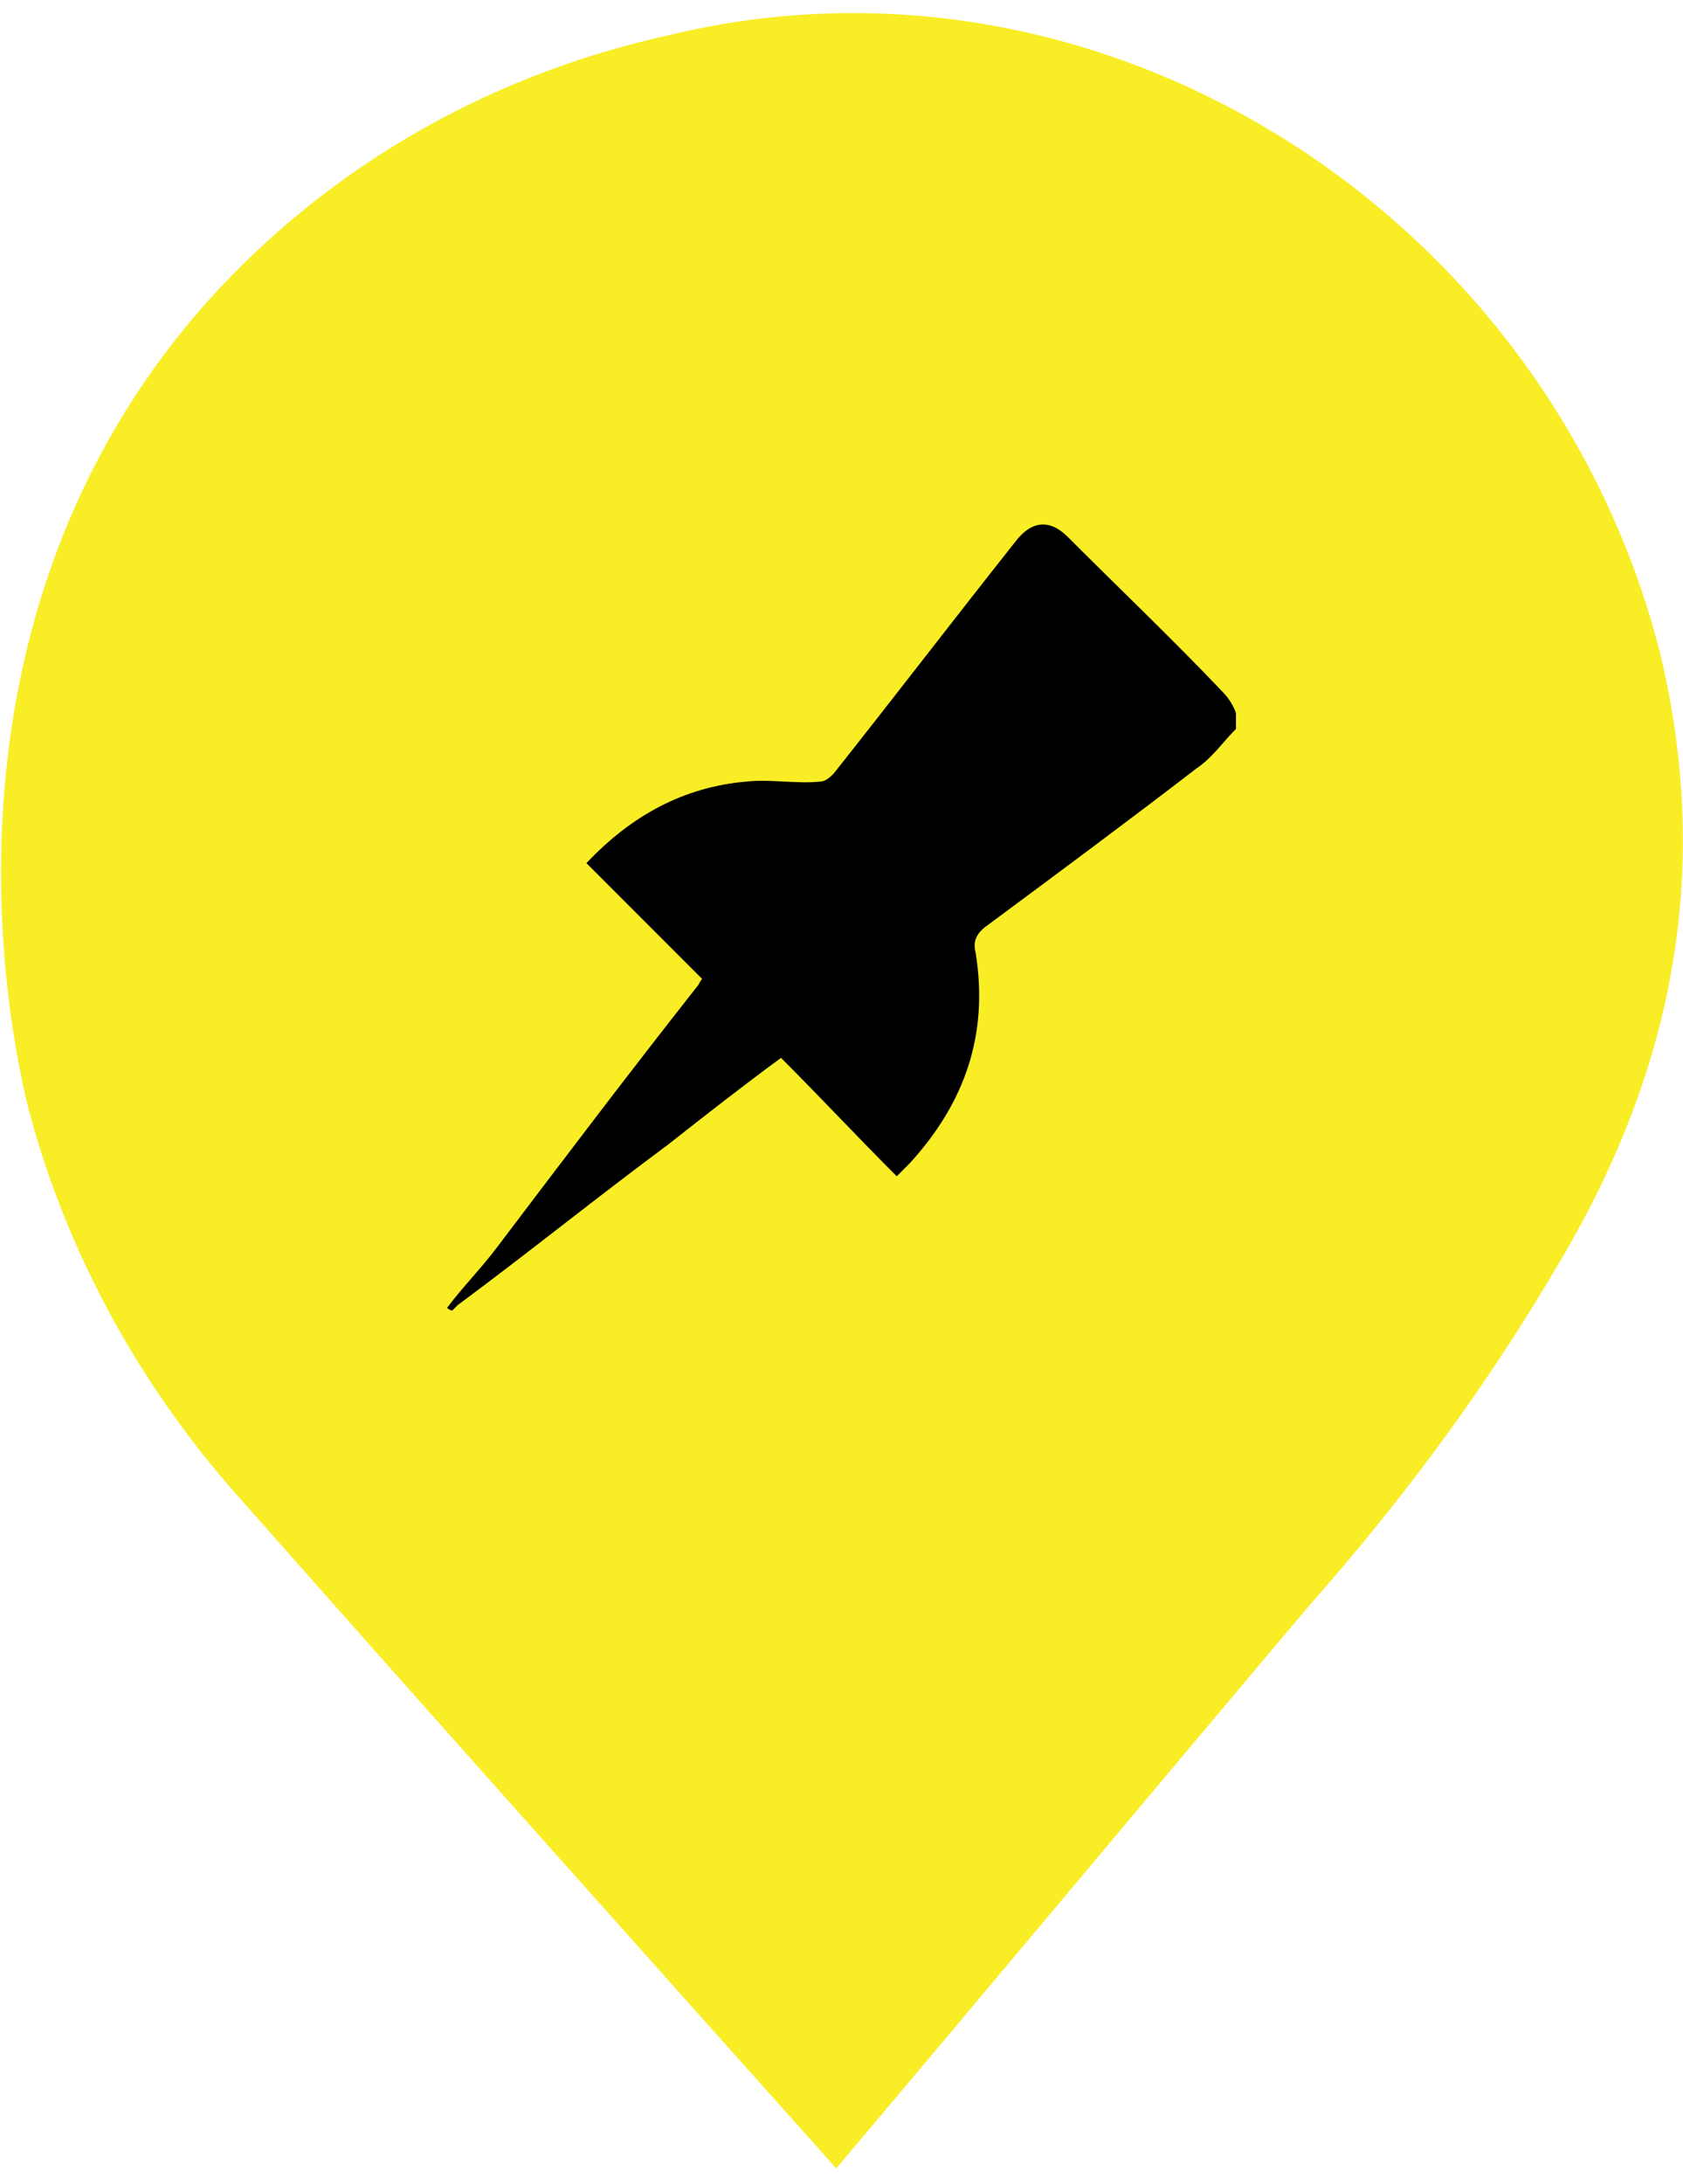 <?xml version="1.0" encoding="utf-8"?>
<!-- Generator: Adobe Illustrator 19.1.0, SVG Export Plug-In . SVG Version: 6.00 Build 0)  -->
<svg version="1.1" xmlns="http://www.w3.org/2000/svg" xmlns:xlink="http://www.w3.org/1999/xlink" x="0px" y="0px"
	 viewBox="0 0 64 83" style="enable-background:new 0 0 64 83;" xml:space="preserve">
<style type="text/css">
	.st0{fill:#F9ED25;}
</style>
<g id="Layer_1">
	<g id="Layer_1_1_">
		<g id="VR1taJ_1_">
			<g>
				<path class="st0" d="M9,56.8C6.7,54.2,3,49.3,1.1,42.2c-0.5-2-4.3-17.8,6.4-30.3c4.5-5.2,10.7-9,18.1-10.6
					C42-2.6,58.8,8.1,63.1,24.7c2,8.2,0.6,15.8-3.7,23.1c-2.8,4.8-5.9,9-9.6,13.2c-6,7.1-12,14.3-18,21.4
					C24.2,73.9,16.6,65.4,9,56.8z"/>
			</g>
		</g>
	</g>
	<g id="Ee3w0m_1_">
	</g>
	<g id="LxR6I0_1_">
		<g>
			<path d="M47,27.7c-0.5,0.5-0.9,1.1-1.5,1.5c-2.6,2-5.3,4-8,6c-0.4,0.3-0.5,0.6-0.4,1c0.5,3.1-0.4,5.7-2.5,8
				c-0.2,0.2-0.3,0.3-0.5,0.5c-1.5-1.5-2.9-3-4.4-4.5c-1.5,1.1-2.9,2.2-4.3,3.3c-2.7,2-5.3,4.1-8,6.1c-0.1,0.1-0.2,0.2-0.2,0.2
				c-0.1,0-0.2-0.1-0.2-0.1c0.6-0.8,1.3-1.5,1.9-2.3c2.5-3.3,5-6.6,7.6-9.9c0.1-0.1,0.1-0.2,0.2-0.3c-1.5-1.5-2.9-2.9-4.4-4.4
				c1.7-1.8,3.7-2.9,6.1-3.1c0.9-0.1,1.9,0.1,2.8,0c0.2,0,0.4-0.2,0.5-0.3c2.3-2.9,4.6-5.9,6.9-8.8c0.6-0.8,1.3-0.9,2-0.2
				c2,2,4,3.9,5.9,5.9c0.2,0.2,0.4,0.5,0.5,0.8C47,27.4,47,27.6,47,27.7z"/>
		</g>
	</g>
</g>
<g id="Layer_3">
	<g id="FeTPj1_1_">
	</g>
</g>
<g id="Layer_4">
</g>
</svg>
